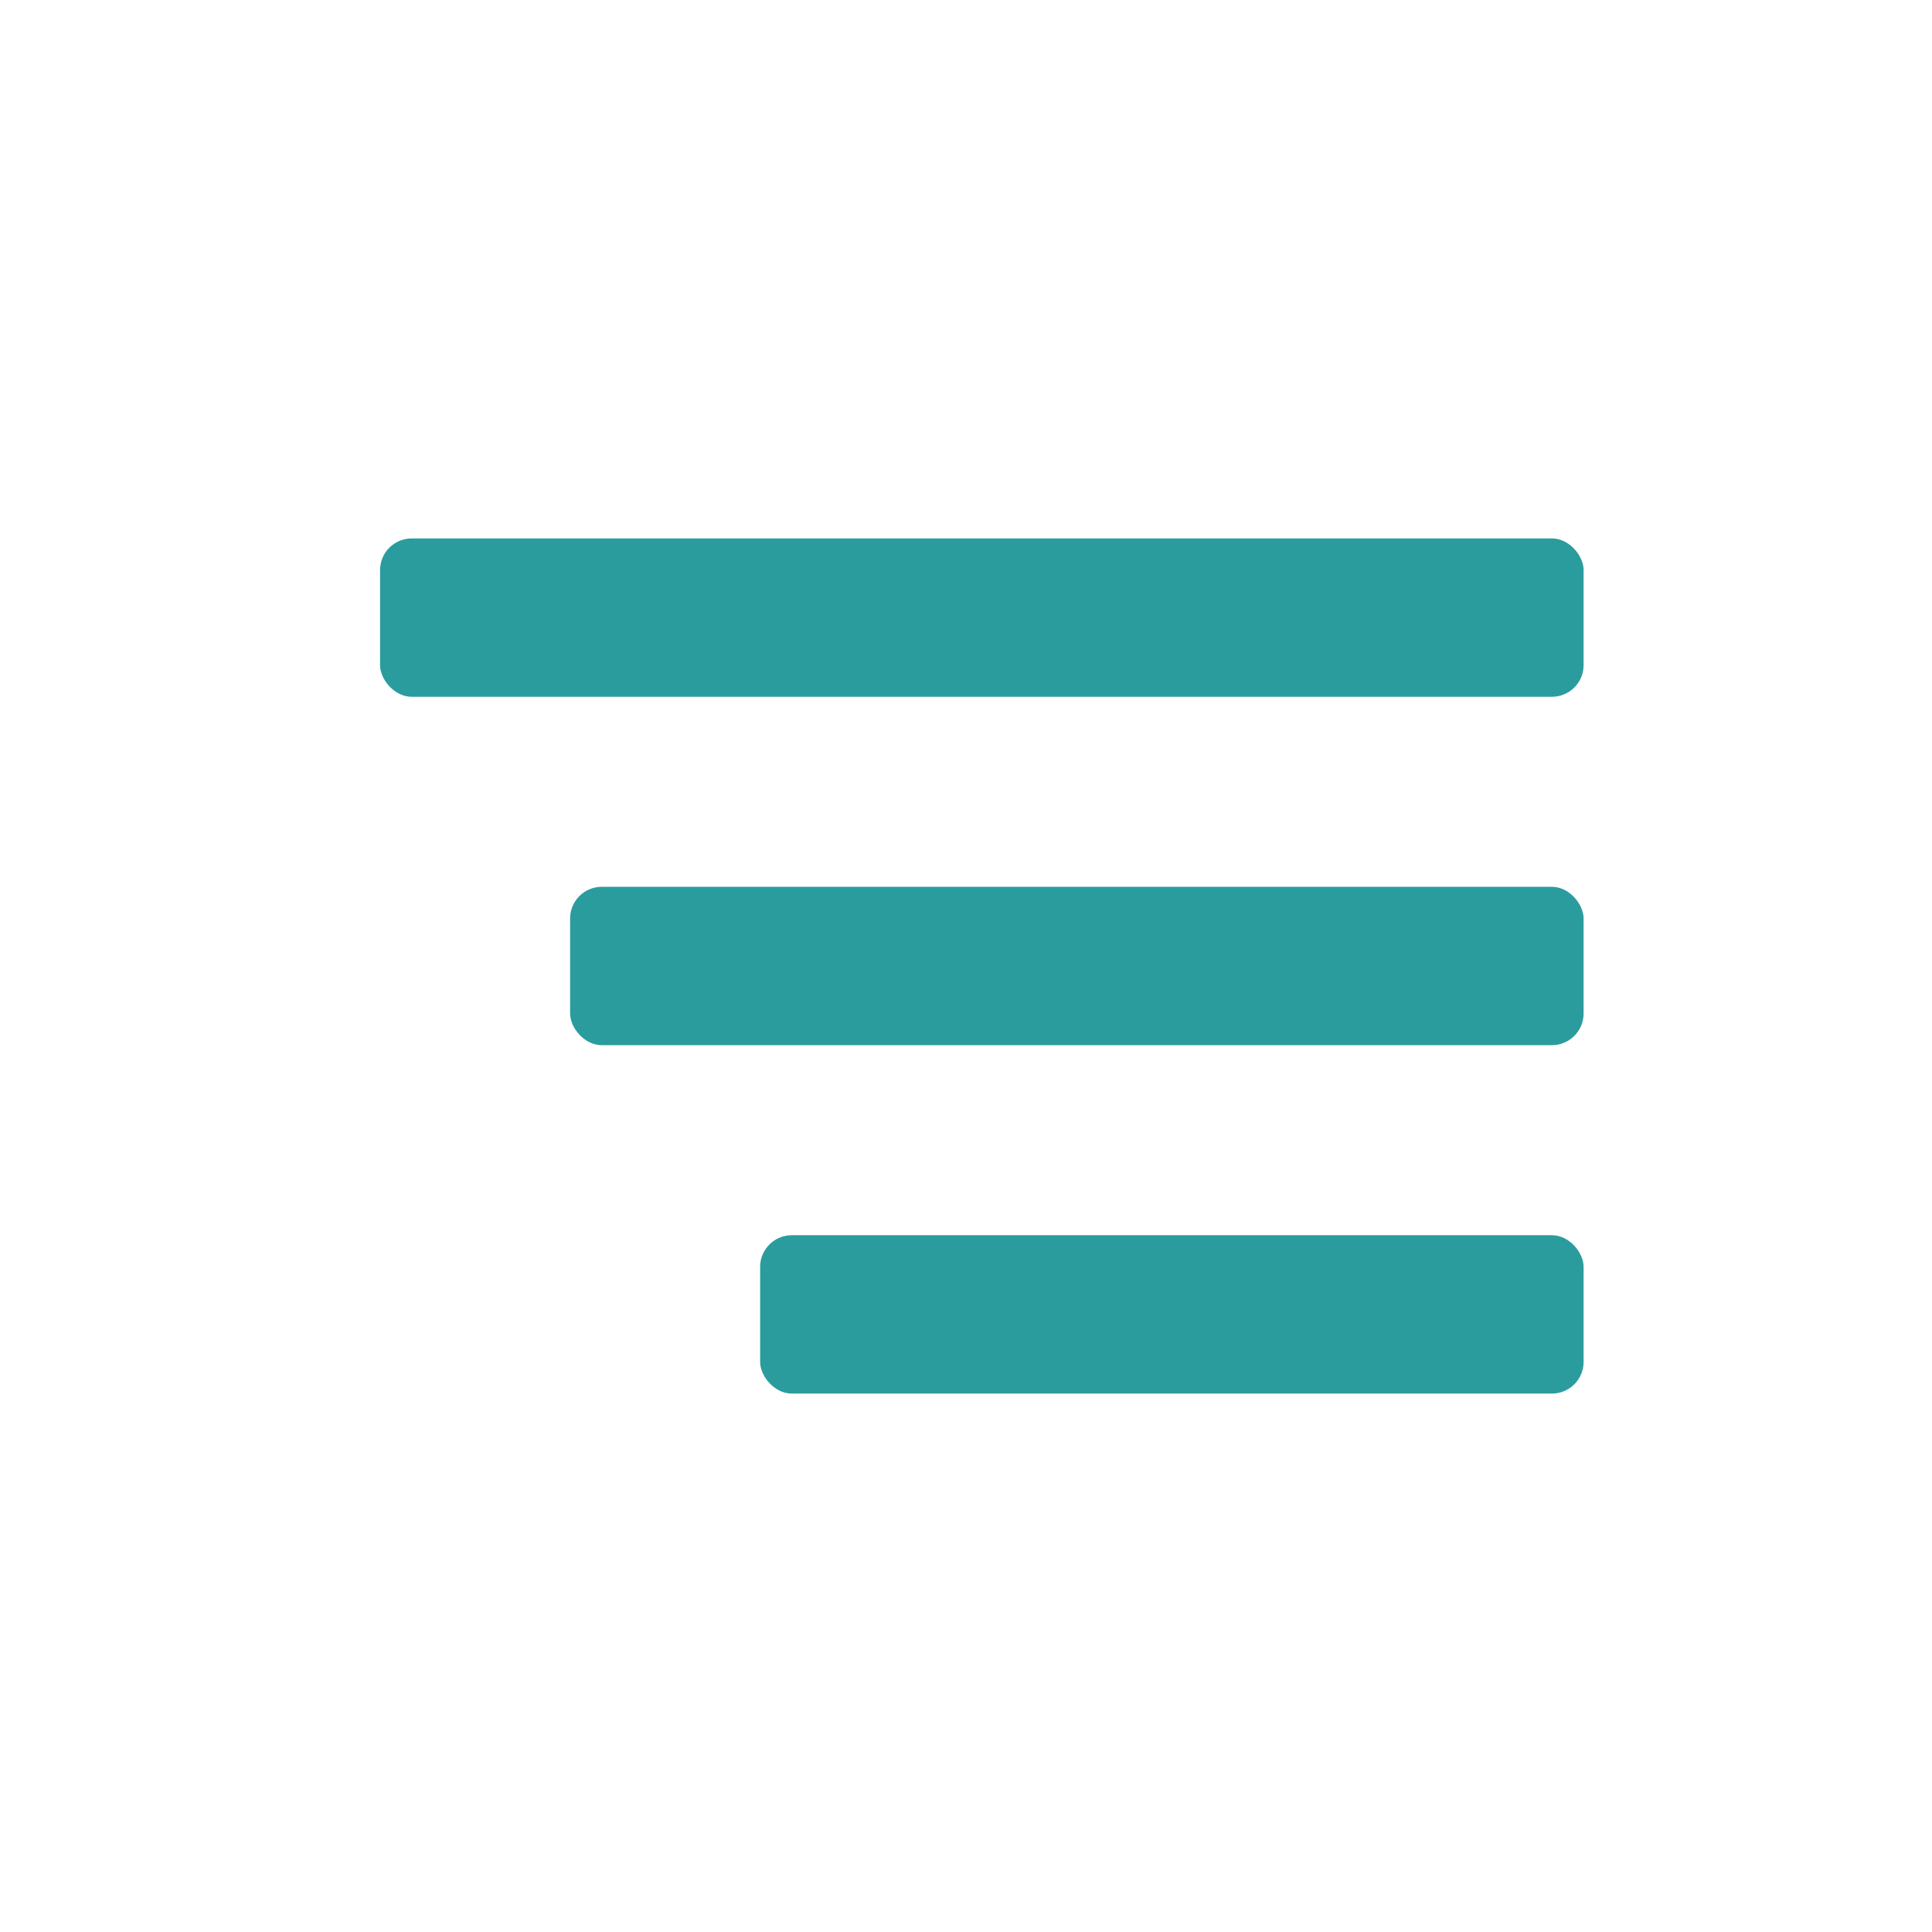 <?xml version="1.0" encoding="UTF-8"?> <svg xmlns="http://www.w3.org/2000/svg" width="61" height="61" viewBox="0 0 61 61" fill="none"> <rect x="12" y="17" width="38" height="5" rx="1" fill="#2A9C9D"></rect> <rect x="18" y="28" width="32" height="5" rx="1" fill="#2A9C9D"></rect> <rect x="24" y="39" width="26" height="5" rx="1" fill="#2A9C9D"></rect> </svg> 